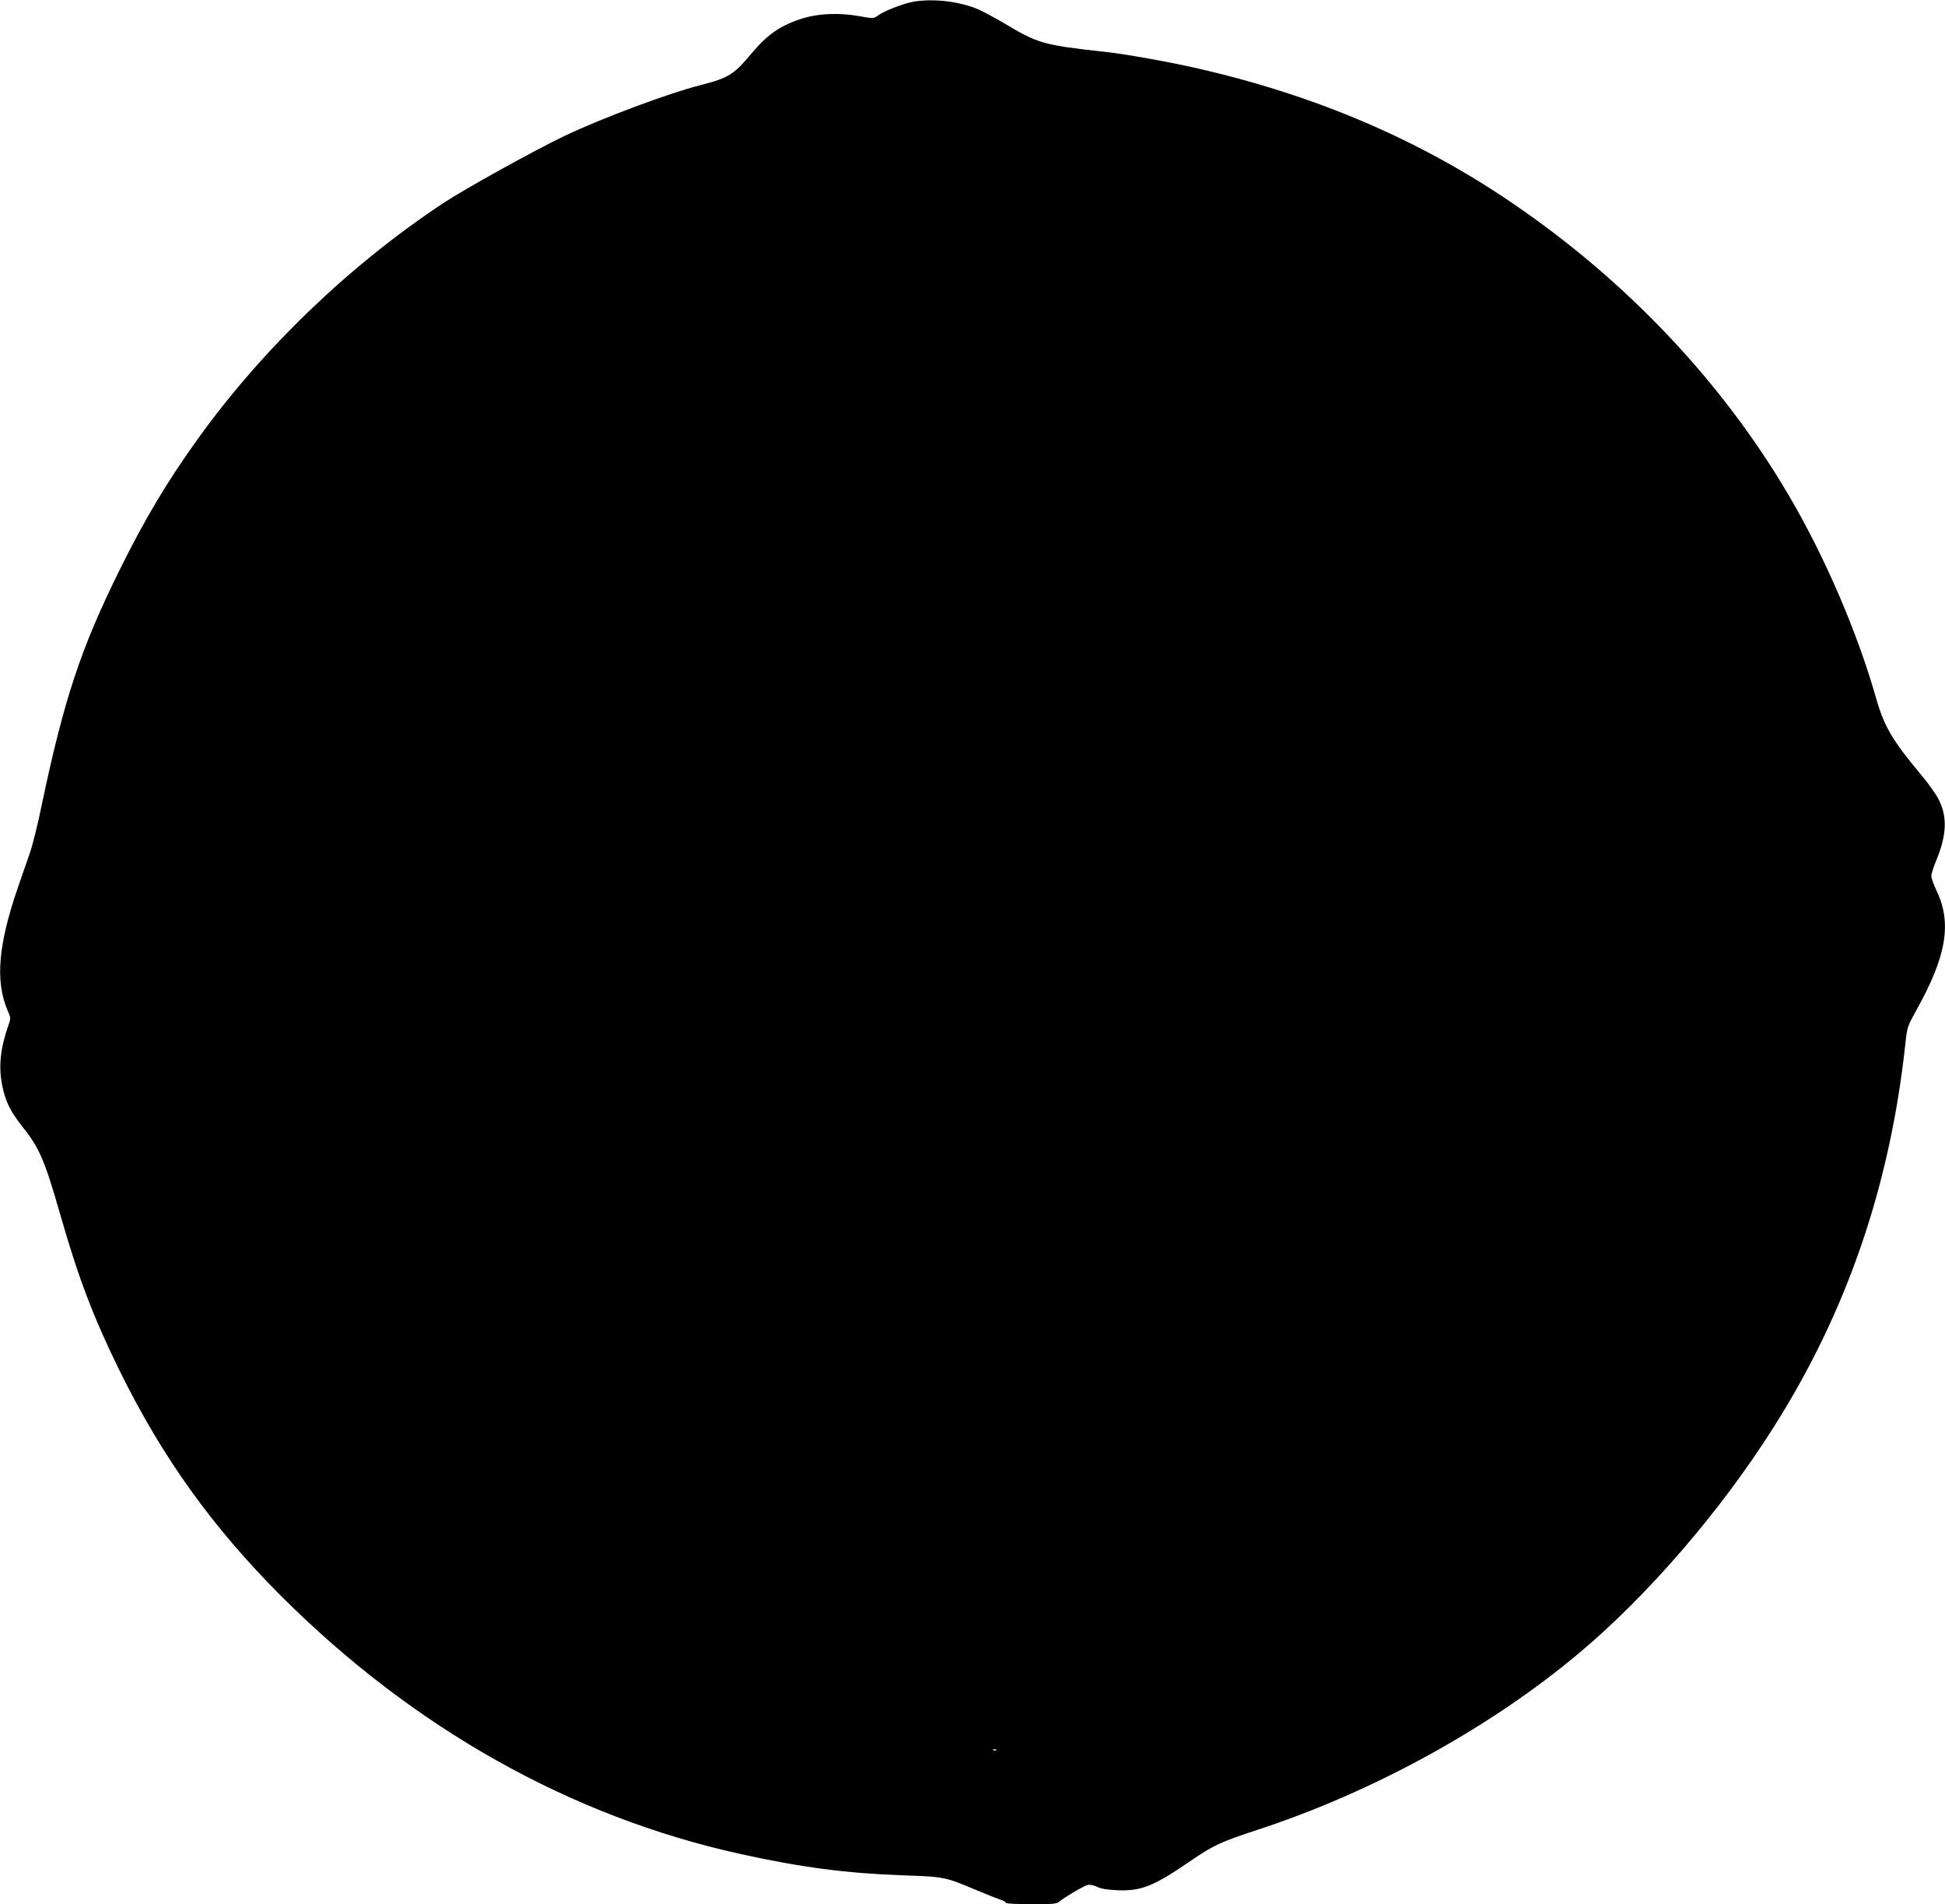 <svg version="1.0" xmlns="http://www.w3.org/2000/svg"
 width="1280pt" height="1253pt" viewBox="0 0 1280 1253"
 preserveAspectRatio="xMidYMid meet"><g transform="translate(0,1253) scale(0.1,-0.1)"
fill="#000000" stroke="none">
<path d="M6012 12519 c-63 -11 -192 -60 -234 -91 -30 -21 -30 -21 -131 -3
-125 22 -261 16 -362 -15 -147 -46 -233 -105 -337 -229 -118 -142 -153 -164
-338 -211 -212 -54 -647 -217 -892 -333 -197 -94 -654 -347 -800 -443 -614
-406 -1188 -957 -1614 -1549 -202 -280 -354 -535 -519 -870 -255 -516 -365
-850 -511 -1545 -25 -124 -61 -268 -80 -320 -18 -52 -53 -153 -78 -225 -128
-373 -148 -612 -66 -804 21 -49 22 -52 5 -98 -53 -152 -65 -271 -41 -393 22
-109 53 -171 130 -269 117 -147 148 -219 256 -595 116 -405 217 -670 385
-1011 282 -574 611 -1032 1064 -1486 872 -871 1904 -1451 3021 -1698 403 -89
696 -127 1070 -141 275 -9 281 -11 480 -95 69 -29 142 -58 163 -65 20 -6 37
-16 37 -21 0 -5 72 -9 167 -9 149 0 169 2 187 19 30 26 157 101 185 108 13 3
38 -2 60 -12 24 -13 67 -20 132 -23 156 -7 239 25 471 184 163 112 206 132
452 213 762 249 1532 672 2116 1162 453 379 933 936 1280 1484 484 762 770
1596 870 2535 11 101 14 109 70 210 200 357 237 575 134 790 -19 40 -34 82
-34 96 0 13 15 61 34 106 66 161 72 278 18 390 -16 35 -71 113 -122 173 -188
225 -241 316 -295 506 -122 428 -334 922 -570 1324 -438 748 -1067 1414 -1820
1927 -611 417 -1292 709 -2070 887 -176 41 -487 97 -615 110 -406 45 -438 54
-662 188 -60 36 -139 78 -176 94 -121 50 -289 70 -420 48z m545 -11505 c-3 -3
-12 -4 -19 -1 -8 3 -5 6 6 6 11 1 17 -2 13 -5z"/>
</g>
</svg>
